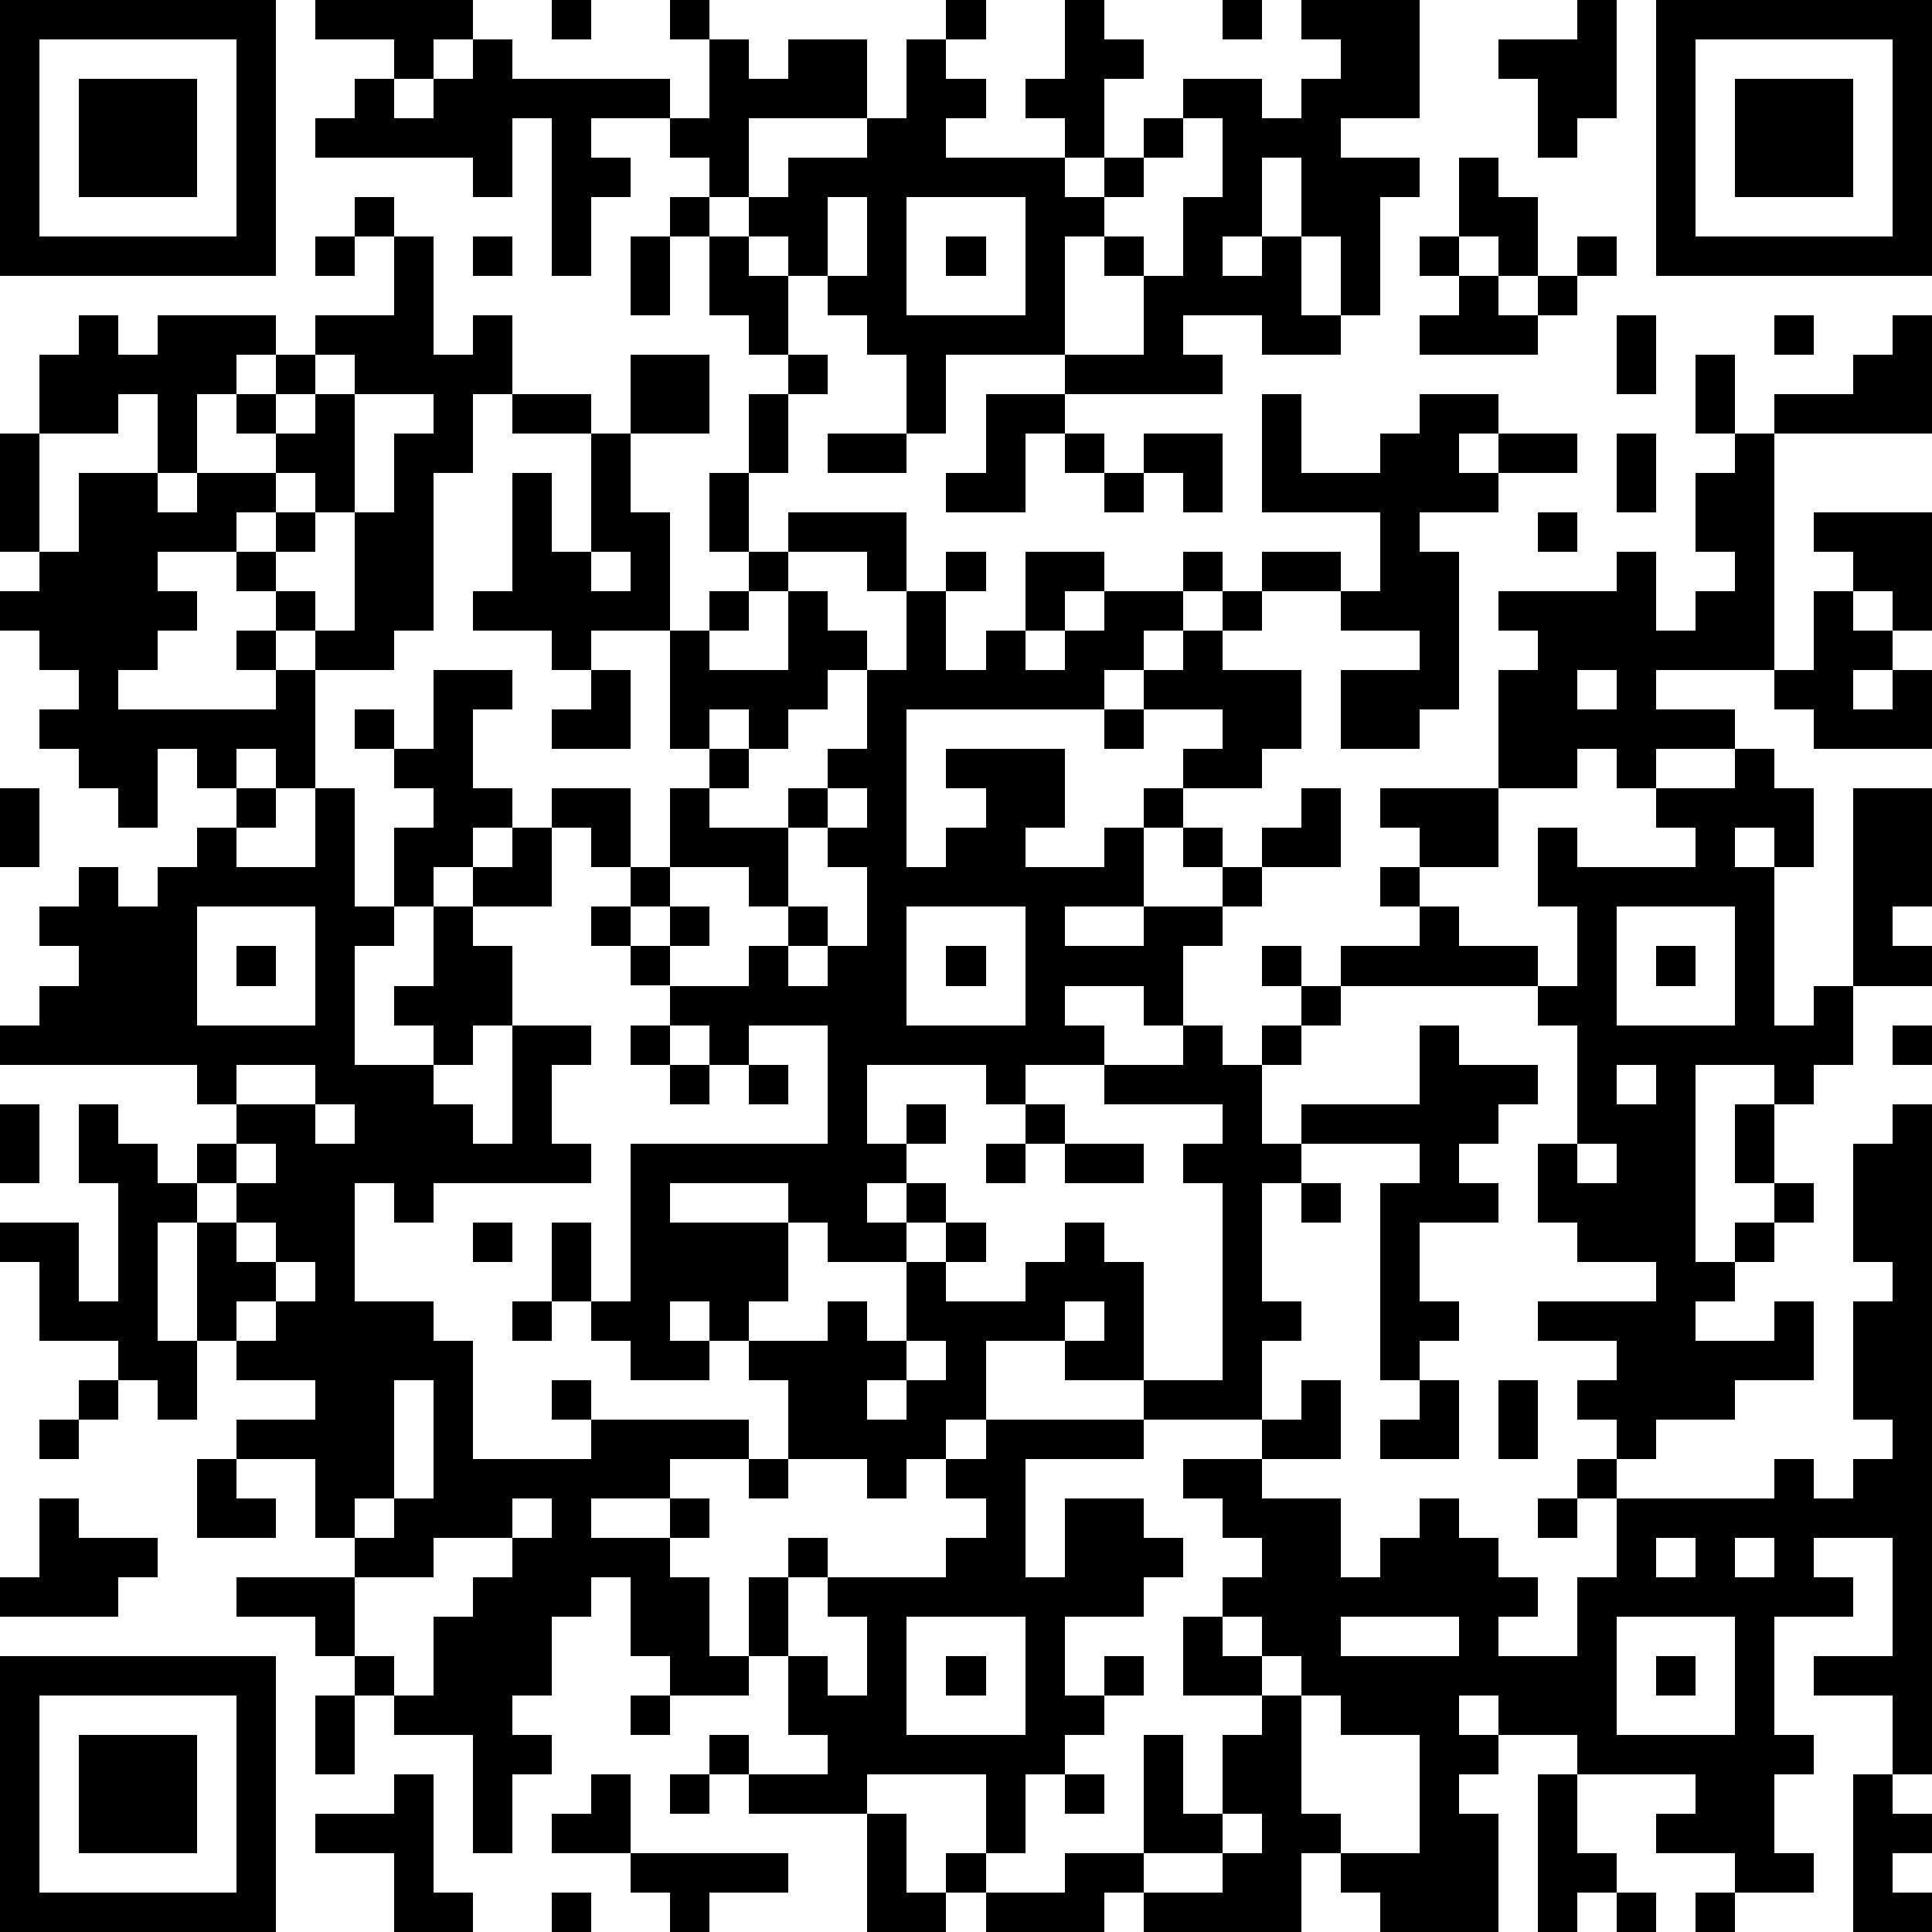 <?xml version="1.0" standalone="yes"?><svg version="1.1" xmlns="http://www.w3.org/2000/svg" xmlns:xlink="http://www.w3.org/1999/xlink" xmlns:ev="http://www.w3.org/2001/xml-events" width="196" height="196" shape-rendering="crispEdges"><path d="M0 0h7v7h-7zM8 0h4v1h-1v1h-1v-1h-2zM14 0h1v1h-1zM17 0h1v1h-1zM24 0h1v1h-1zM27 0h1v1h1v1h-1v2h-1v-1h-1v-1h1zM31 0h1v1h-1zM33 0h3v3h-2v1h2v1h-1v3h-1v-2h-1v-2h-1v2h-1v1h1v-1h1v2h1v1h-2v-1h-2v1h1v1h-4v-1h-3v2h-1v-2h-1v-1h-1v-1h-1v-1h-1v-1h-1v-1h-1v-1h-2v1h1v1h-1v2h-1v-4h-1v2h-1v-1h-4v-1h1v-1h1v1h1v-1h1v-1h1v1h4v1h1v-2h1v1h1v-1h2v2h-3v2h1v-1h2v-1h1v-2h1v1h1v1h-1v1h3v1h1v-1h1v-1h1v-1h2v1h1v-1h1v-1h-1zM40 0h1v3h-1v1h-1v-2h-1v-1h2zM42 0h7v7h-7zM1 1v5h5v-5zM43 1v5h5v-5zM2 2h3v3h-3zM44 2h3v3h-3zM30 3v1h-1v1h-1v1h-1v3h2v-2h-1v-1h1v1h1v-2h1v-2zM37 4h1v1h1v2h-1v-1h-1zM9 5h1v1h-1zM17 5h1v1h-1zM21 5v2h1v-2zM23 5v3h3v-3zM8 6h1v1h-1zM10 6h1v3h1v-1h1v2h-1v2h-1v4h-1v1h-2v-1h-1v-1h-1v-1h-2v1h1v1h-1v1h-1v1h4v-1h-1v-1h1v1h1v3h-1v-1h-1v1h-1v-1h-1v2h-1v-1h-1v-1h-1v-1h1v-1h-1v-1h-1v-1h1v-1h-1v-3h1v-2h1v-1h1v1h1v-1h3v1h-1v1h-1v2h-1v-2h-1v1h-2v3h1v-2h2v1h1v-1h2v-1h-1v-1h1v-1h1v-1h2zM12 6h1v1h-1zM16 6h1v2h-1zM18 6h1v1h1v2h-1v-1h-1zM24 6h1v1h-1zM36 6h1v1h-1zM40 6h1v1h-1zM37 7h1v1h1v-1h1v1h-1v1h-3v-1h1zM41 8h1v2h-1zM45 8h1v1h-1zM48 8h1v3h-4v-1h2v-1h1zM8 9v1h-1v1h1v-1h1v-1zM16 9h2v2h-2zM20 9h1v1h-1zM43 9h1v2h-1zM9 10v3h-1v-1h-1v1h-1v1h1v-1h1v1h-1v1h1v1h1v-3h1v-2h1v-1zM13 10h2v1h-2zM19 10h1v2h-1zM25 10h2v1h-1v2h-2v-1h1zM32 10h1v2h2v-1h1v-1h2v1h-1v1h1v-1h2v1h-2v1h-2v1h1v4h-1v1h-2v-2h2v-1h-2v-1h-2v-1h2v1h1v-2h-3zM15 11h1v2h1v3h-2v1h-1v-1h-2v-1h1v-3h1v2h1zM21 11h2v1h-2zM27 11h1v1h-1zM29 11h2v2h-1v-1h-1zM41 11h1v2h-1zM44 11h1v6h-3v1h2v1h-2v1h-1v-1h-1v1h-2v-3h1v-1h-1v-1h3v-1h1v2h1v-1h1v-1h-1v-2h1zM18 12h1v2h-1zM28 12h1v1h-1zM20 13h3v2h-1v-1h-2zM39 13h1v1h-1zM46 13h3v3h-1v-1h-1v-1h-1zM15 14v1h1v-1zM19 14h1v1h-1zM24 14h1v1h-1zM26 14h2v1h-1v1h-1zM30 14h1v1h-1zM18 15h1v1h-1zM20 15h1v1h1v1h-1v1h-1v1h-1v-1h-1v1h-1v-3h1v1h2zM23 15h1v2h1v-1h1v1h1v-1h1v-1h2v1h-1v1h-1v1h-5v4h1v-1h1v-1h-1v-1h3v2h-1v1h2v-1h1v-1h1v-1h1v-1h-2v-1h1v-1h1v-1h1v1h-1v1h2v2h-1v1h-2v1h-1v2h-2v1h2v-1h2v-1h-1v-1h1v1h1v-1h1v-1h1v2h-2v1h-1v1h-1v2h-1v-1h-2v1h1v1h-2v1h-1v-1h-3v2h1v-1h1v1h-1v1h-1v1h1v-1h1v1h-1v1h-2v-1h-1v-1h-3v1h3v2h-1v1h-1v-1h-1v1h1v1h-2v-1h-1v-1h-1v-2h1v2h1v-4h5v-3h-2v1h-1v-1h-1v-1h-1v-1h-1v-1h1v-1h-1v-1h-1v-1h2v2h1v-2h1v-1h1v1h-1v1h2v-1h1v-1h1v-2h1zM46 15h1v1h1v1h-1v1h1v-1h1v2h-3v-1h-1v-1h1zM11 17h2v1h-1v2h1v1h-1v1h-1v1h-1v-2h1v-1h-1v-1h-1v-1h1v1h1zM15 17h1v2h-2v-1h1zM40 17v1h1v-1zM28 18h1v1h-1zM44 19h1v1h1v2h-1v-1h-1v1h1v4h1v-1h1v-5h2v3h-1v1h1v1h-2v2h-1v1h-1v-1h-2v5h1v-1h1v-1h-1v-2h1v2h1v1h-1v1h-1v1h-1v1h2v-1h1v2h-2v1h-2v1h-1v-1h-1v-1h1v-1h-2v-1h3v-1h-2v-1h-1v-2h1v-3h-1v-1h-5v-1h2v-1h-1v-1h1v-1h-1v-1h3v2h-2v1h1v1h2v1h1v-2h-1v-2h1v1h3v-1h-1v-1h2zM0 20h1v2h-1zM6 20h1v1h-1zM8 20h1v3h1v1h-1v3h2v-1h-1v-1h1v-2h1v-1h1v-1h1v2h-2v1h1v2h-1v1h-1v1h1v1h1v-3h2v1h-1v2h1v1h-4v1h-1v-1h-1v3h2v1h1v3h3v-1h-1v-1h1v1h4v1h-2v1h-2v1h2v-1h1v1h-1v1h1v2h1v-2h1v-1h1v1h-1v2h-1v1h-2v-1h-1v-2h-1v1h-1v2h-1v1h1v1h-1v2h-1v-3h-2v-1h-1v-1h-1v-1h-2v-1h3v-1h-1v-2h-2v-1h2v-1h-2v-1h-1v-3h-1v3h1v2h-1v-1h-1v-1h-2v-2h-1v-1h2v2h1v-3h-1v-2h1v1h1v1h1v-1h1v-1h-1v-1h-5v-1h1v-1h1v-1h-1v-1h1v-1h1v1h1v-1h1v-1h1v1h2zM21 20v1h-1v2h-1v-1h-2v1h-1v1h1v-1h1v1h-1v1h2v-1h1v-1h1v1h-1v1h1v-1h1v-2h-1v-1h1v-1zM5 23v3h3v-3zM23 23v3h3v-3zM41 23v3h3v-3zM6 24h1v1h-1zM24 24h1v1h-1zM32 24h1v1h-1zM42 24h1v1h-1zM33 25h1v1h-1zM16 26h1v1h-1zM30 26h1v1h1v-1h1v1h-1v2h1v-1h3v-2h1v1h2v1h-1v1h-1v1h1v1h-2v2h1v1h-1v1h-1v-5h1v-1h-3v1h-1v3h1v1h-1v2h-3v-1h-2v-1h-2v2h-1v1h-1v1h-1v-1h-2v-2h-1v-1h2v-1h1v1h1v-2h1v-1h1v1h-1v1h2v-1h1v-1h1v1h1v3h2v-5h-1v-1h1v-1h-3v-1h2zM48 26h1v1h-1zM6 27v1h2v-1zM17 27h1v1h-1zM19 27h1v1h-1zM41 27v1h1v-1zM0 28h1v2h-1zM8 28v1h1v-1zM26 28h1v1h-1zM48 28h1v17h-1v-2h-2v-1h2v-3h-2v1h1v1h-2v3h1v1h-1v2h1v1h-2v-1h-2v-1h1v-1h-3v-1h-2v-1h-1v1h1v1h-1v1h1v3h-3v-1h-1v-1h-1v2h-4v-1h-1v1h-3v-1h-1v-1h1v-2h-3v1h-3v-1h-1v-1h1v1h2v-1h-1v-2h1v1h1v-2h-1v-1h3v-1h1v-1h-1v-1h1v-1h4v1h-3v3h1v-2h2v1h1v1h-1v1h-2v2h1v-1h1v1h-1v1h-1v1h-1v2h-1v1h2v-1h2v-3h1v2h1v-2h1v-1h-2v-2h1v-1h1v-1h-1v-1h-1v-1h2v-1h1v-1h1v2h-2v1h2v2h1v-1h1v-1h1v1h1v1h1v1h-1v1h2v-2h1v-2h-1v-1h1v1h4v-1h1v1h1v-1h1v-1h-1v-3h1v-1h-1v-3h1zM6 29v1h-1v1h1v-1h1v-1zM25 29h1v1h-1zM27 29h2v1h-2zM40 29v1h1v-1zM33 30h1v1h-1zM6 31v1h1v-1zM12 31h1v1h-1zM7 32v1h-1v1h1v-1h1v-1zM13 33h1v1h-1zM27 33v1h1v-1zM23 34v1h-1v1h1v-1h1v-1zM2 35h1v1h-1zM10 35v3h-1v1h1v-1h1v-3zM36 35h1v2h-2v-1h1zM38 35h1v2h-1zM1 36h1v1h-1zM5 37h1v1h1v1h-2zM19 37h1v1h-1zM1 38h1v1h2v1h-1v1h-3v-1h1zM13 38v1h-2v1h-2v2h1v1h1v-2h1v-1h1v-1h1v-1zM39 38h1v1h-1zM42 39v1h1v-1zM44 39v1h1v-1zM23 41v3h3v-3zM31 41v1h1v-1zM34 41v1h3v-1zM41 41v3h3v-3zM0 42h7v7h-7zM24 42h1v1h-1zM32 42v1h1v-1zM42 42h1v1h-1zM1 43v5h5v-5zM8 43h1v2h-1zM16 43h1v1h-1zM33 43v3h1v1h2v-3h-2v-1zM2 44h3v3h-3zM10 45h1v3h1v1h-2v-2h-2v-1h2zM15 45h1v2h-2v-1h1zM17 45h1v1h-1zM27 45h1v1h-1zM39 45h1v2h1v1h-1v1h-1zM47 45h1v1h1v1h-1v1h1v1h-2zM22 46h1v2h1v1h-2zM31 46v1h-2v1h2v-1h1v-1zM16 47h4v1h-2v1h-1v-1h-1zM14 48h1v1h-1zM41 48h1v1h-1zM43 48h1v1h-1z" style="fill:#000" transform="translate(0,0) scale(4)"/></svg>